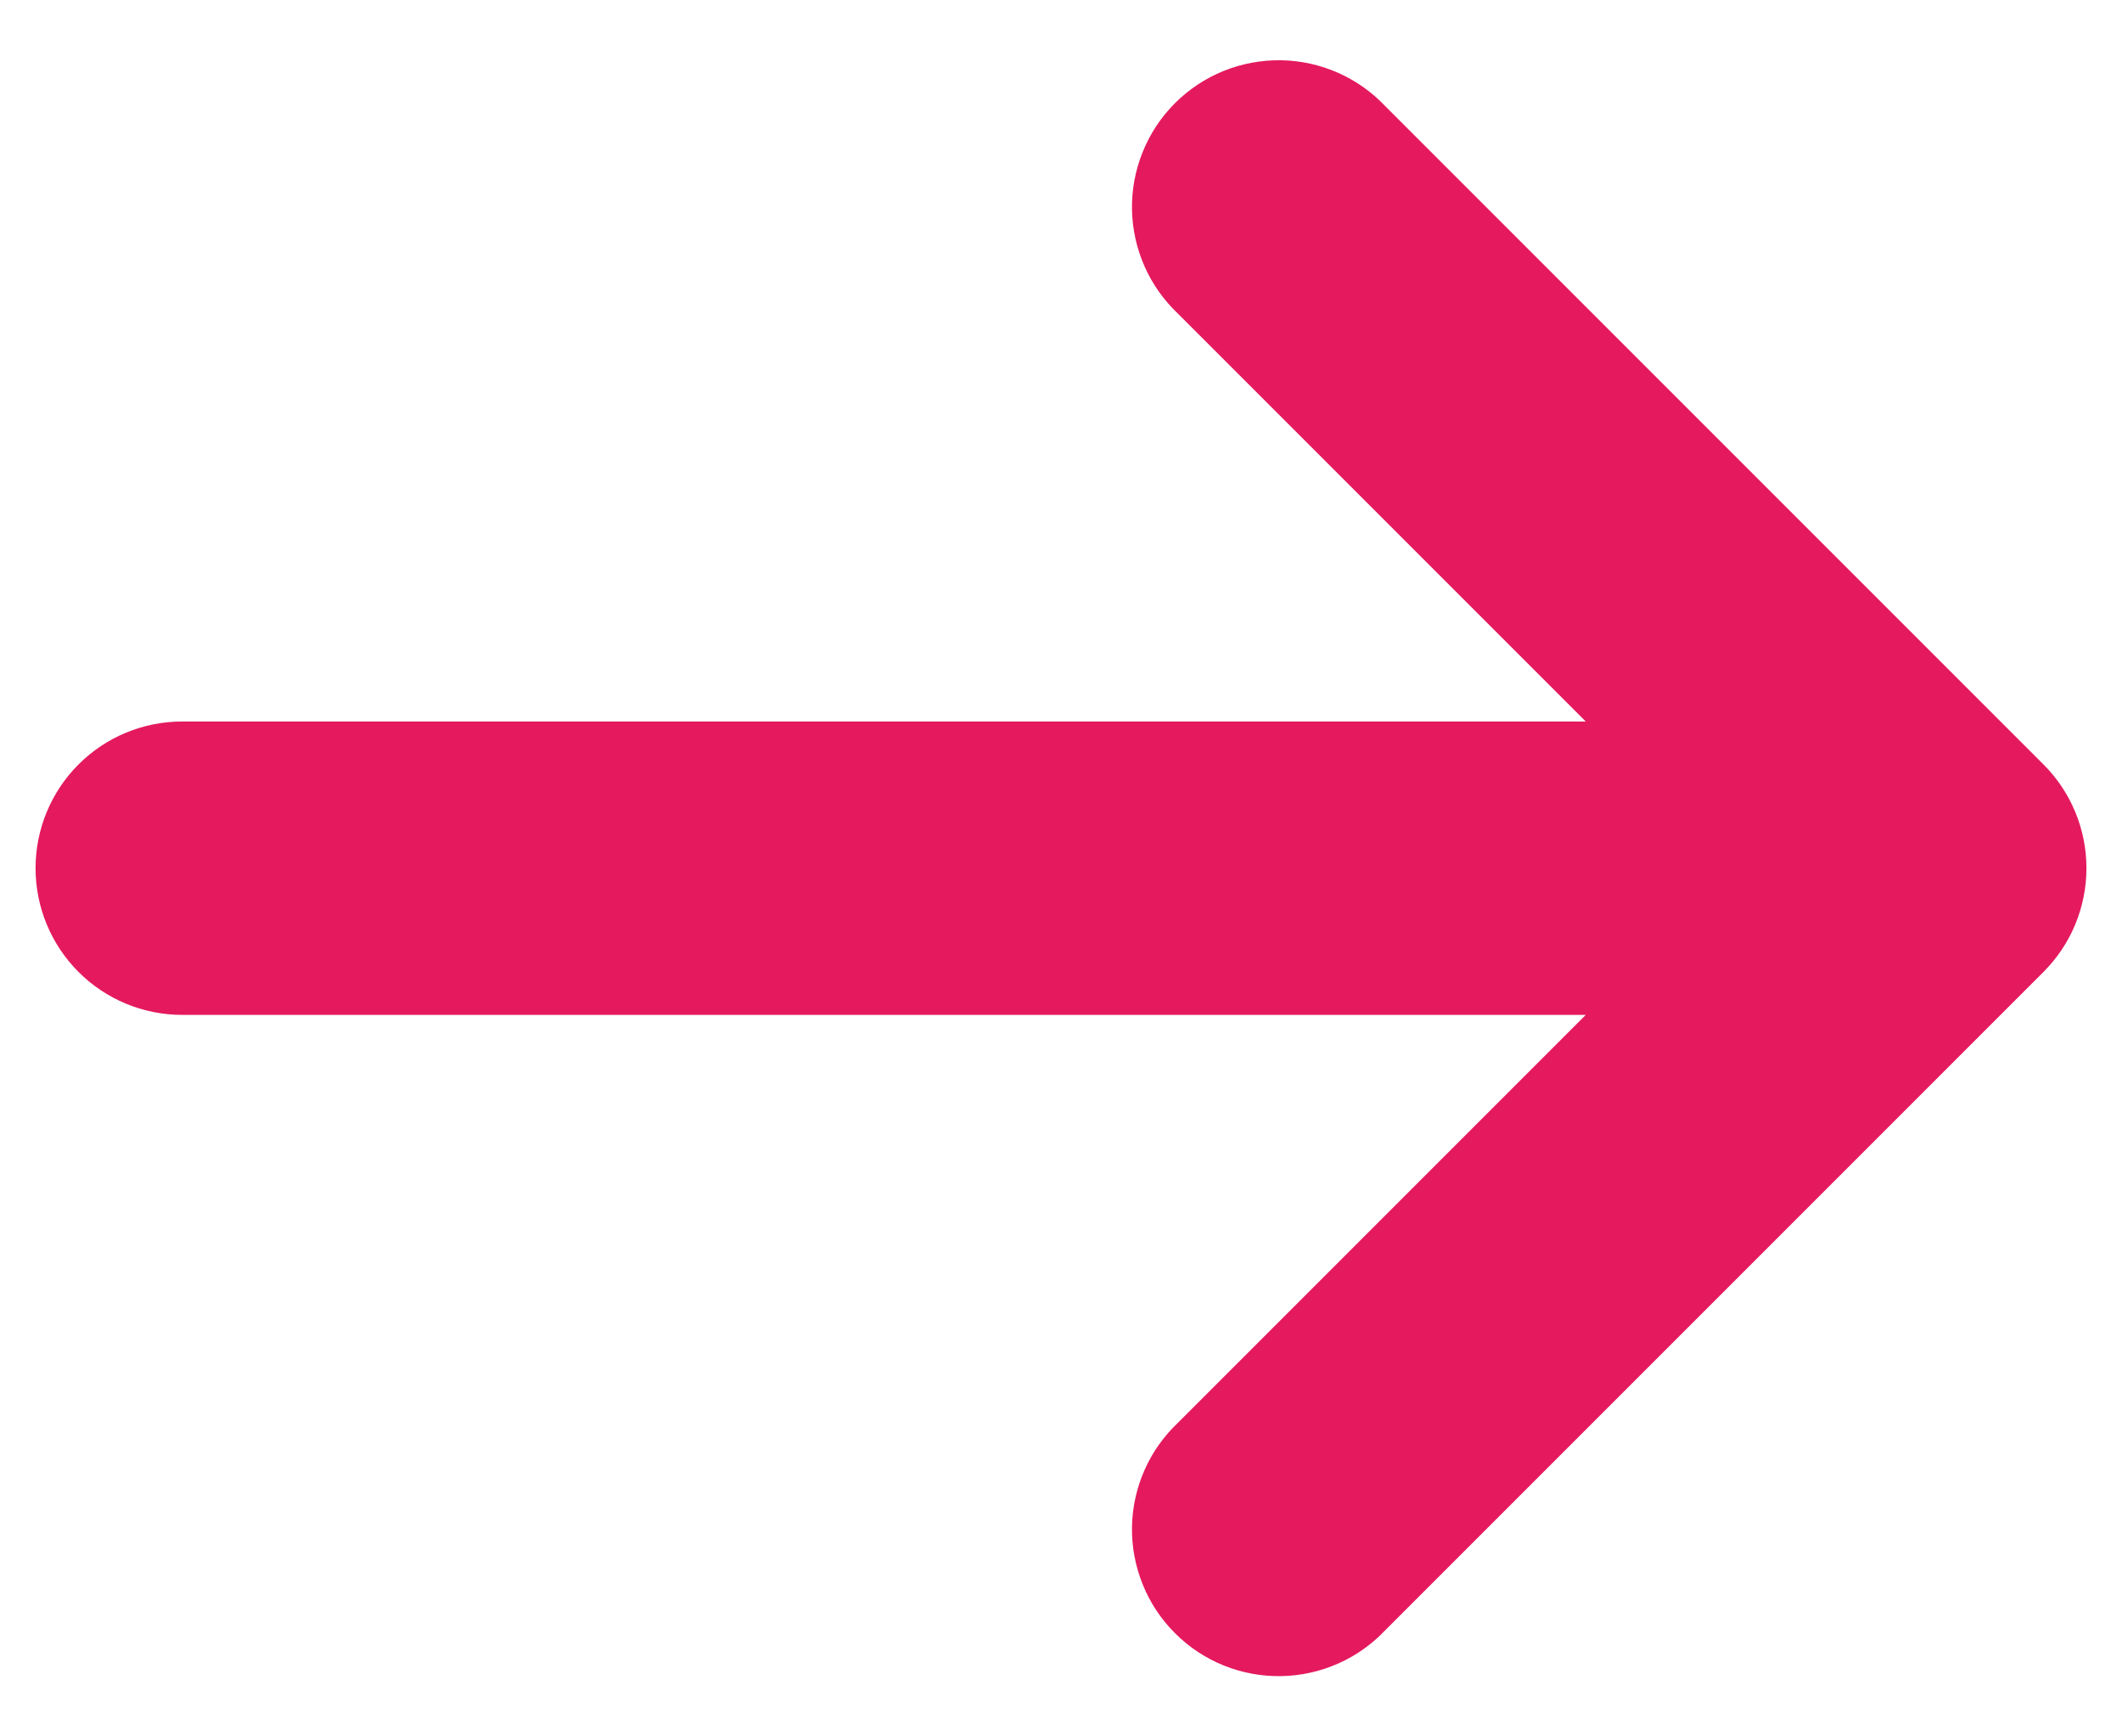 <svg width="33" height="27" viewBox="0 0 33 27" fill="none" xmlns="http://www.w3.org/2000/svg">
<path d="M31.426 12.241L31.426 12.241L21.182 1.997C21.02 1.825 20.826 1.687 20.61 1.591C20.392 1.494 20.156 1.441 19.917 1.437C19.677 1.433 19.44 1.477 19.218 1.566C18.996 1.656 18.795 1.789 18.626 1.958C18.456 2.128 18.323 2.329 18.234 2.551C18.144 2.773 18.1 3.01 18.104 3.249C18.108 3.489 18.161 3.724 18.258 3.943C18.354 4.159 18.492 4.353 18.664 4.515L25.868 11.719L2.834 11.719C2.361 11.719 1.908 11.906 1.574 12.241C1.24 12.575 1.053 13.028 1.053 13.5C1.053 13.972 1.24 14.425 1.574 14.759C1.908 15.094 2.361 15.281 2.834 15.281L25.868 15.281L18.664 22.485C18.492 22.647 18.354 22.841 18.258 23.057C18.161 23.276 18.108 23.511 18.104 23.75C18.1 23.99 18.144 24.227 18.234 24.449C18.323 24.671 18.456 24.872 18.626 25.041C18.795 25.211 18.996 25.344 19.218 25.434C19.44 25.523 19.677 25.567 19.917 25.563C20.156 25.559 20.392 25.506 20.61 25.409C20.826 25.313 21.02 25.175 21.182 25.003L31.426 14.759L31.426 14.759C31.76 14.425 31.947 13.972 31.947 13.5C31.947 13.028 31.76 12.575 31.426 12.241Z" fill="#E5195E" stroke="#E5195E"/>
</svg>
